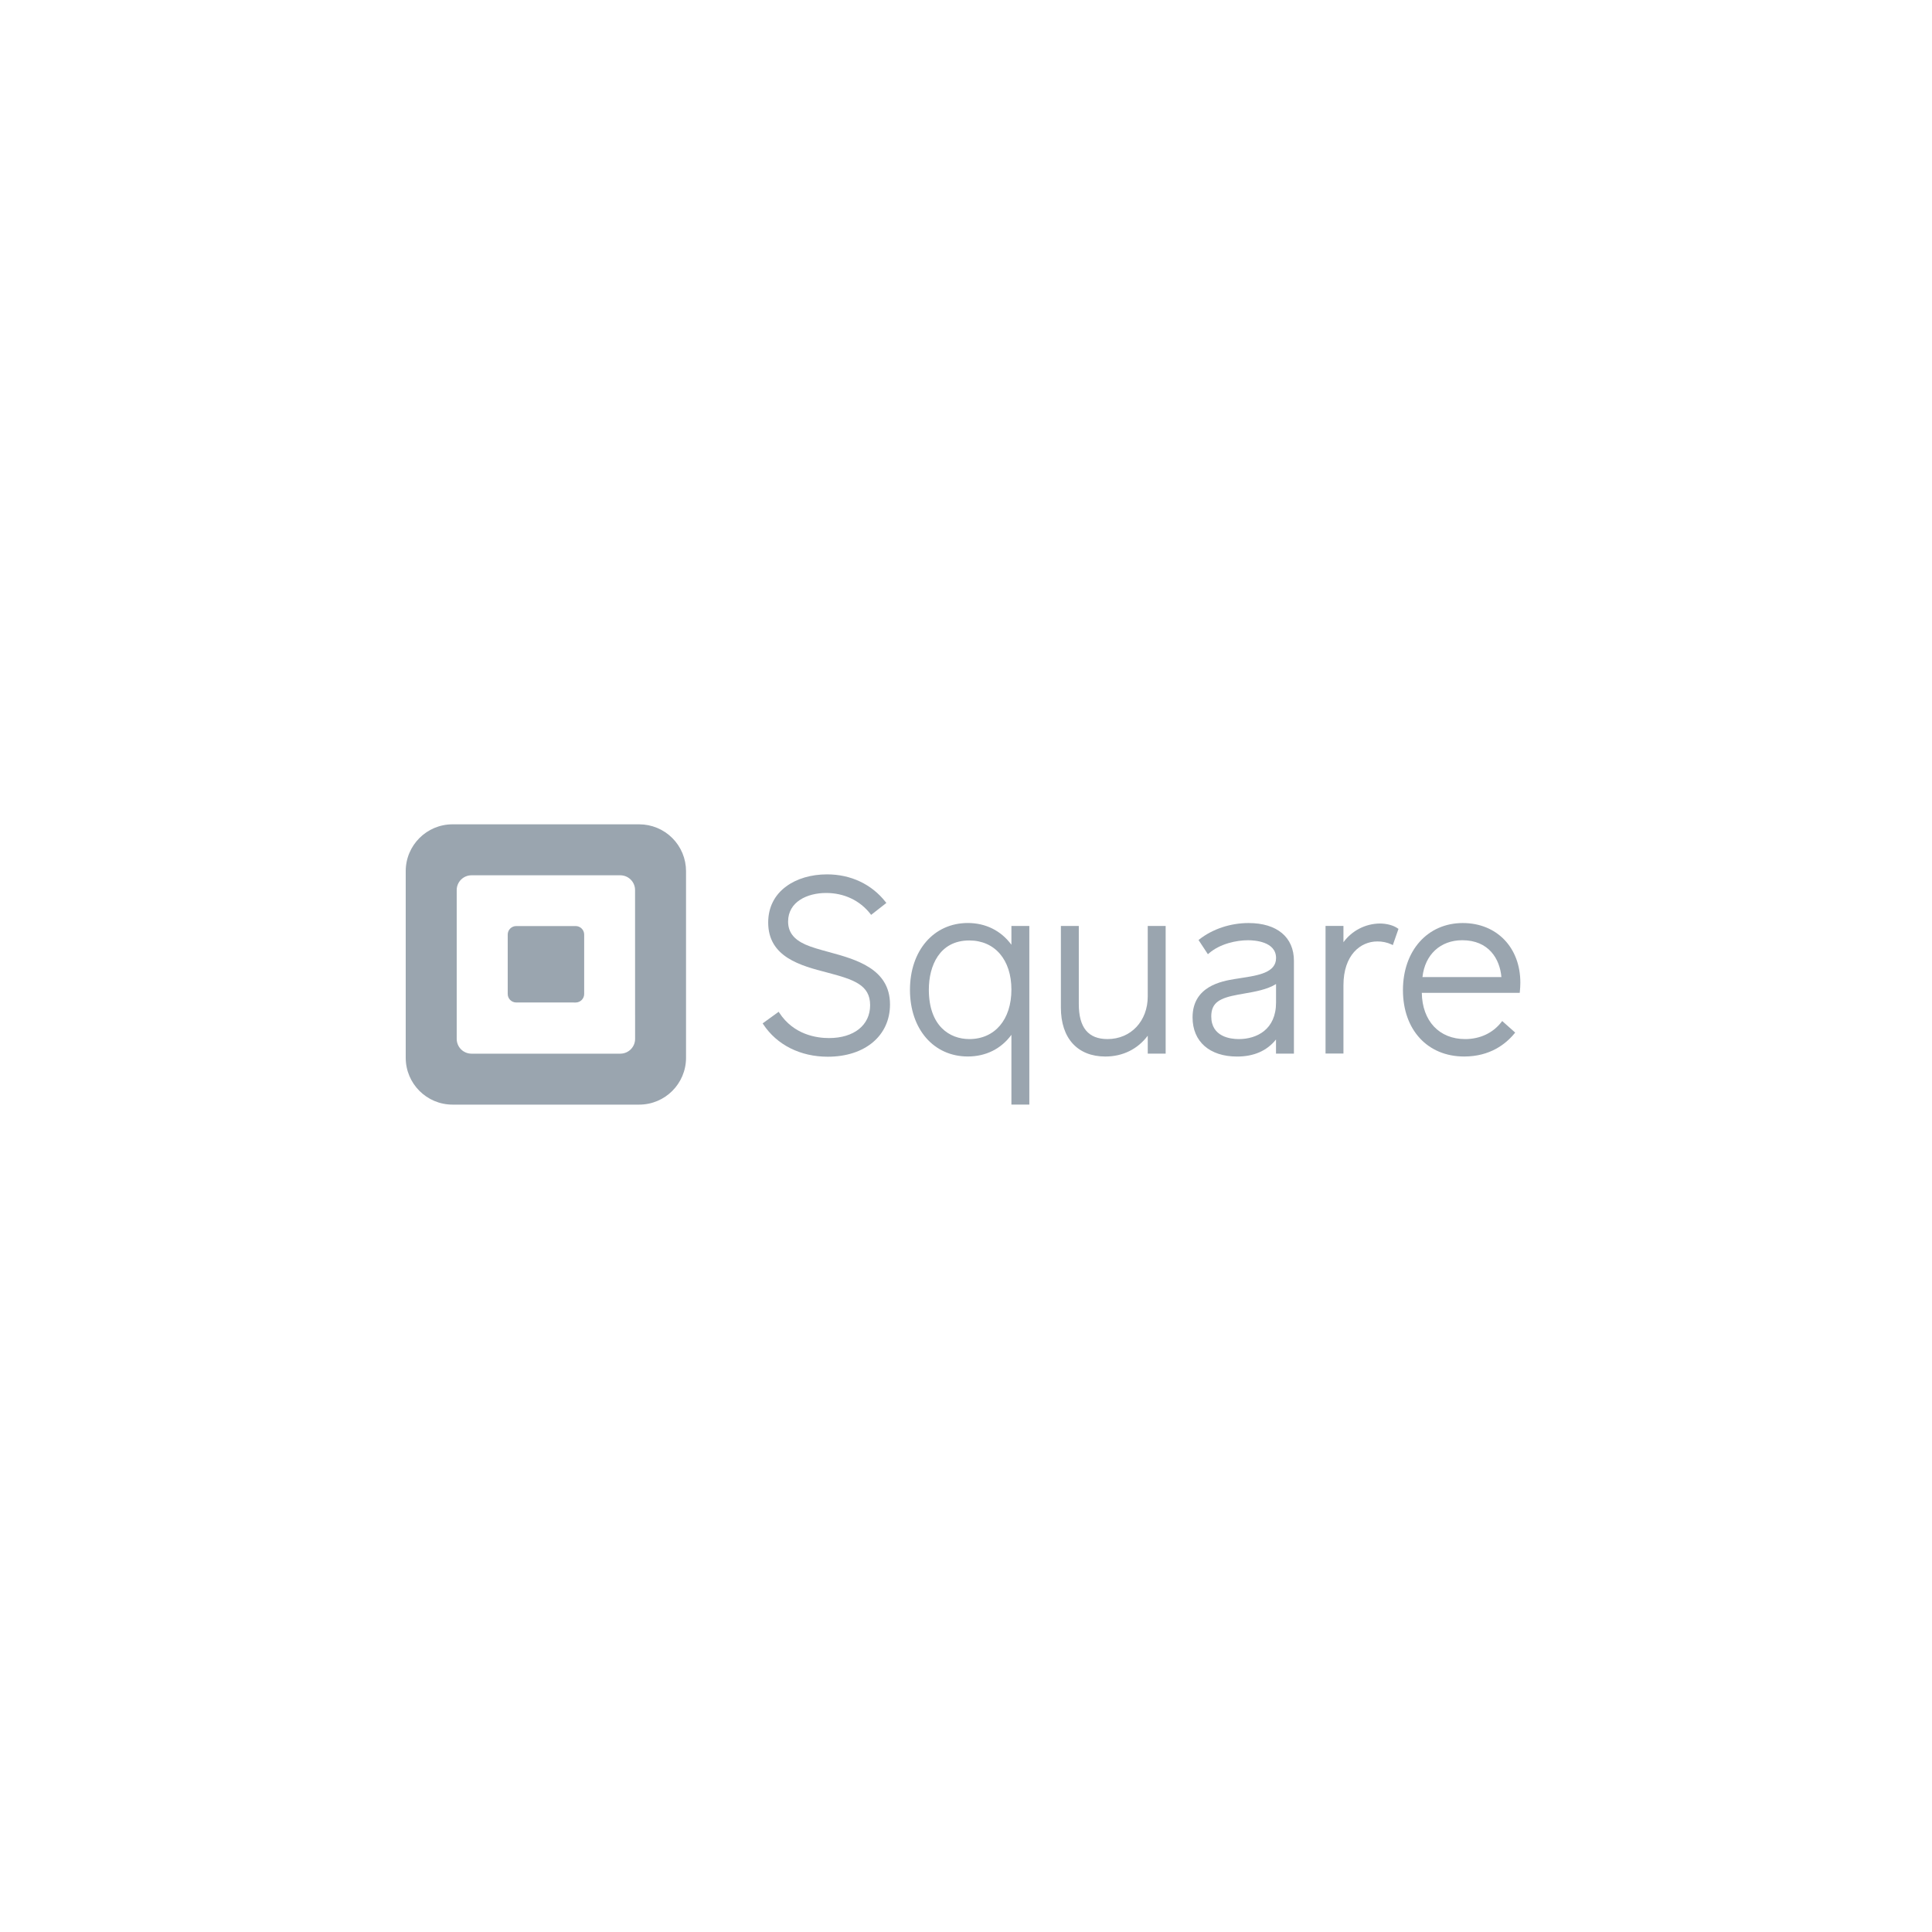 <svg width="300" height="300" viewBox="0 0 300 300" fill="none" xmlns="http://www.w3.org/2000/svg">
<path fill-rule="evenodd" clip-rule="evenodd" d="M70.273 128H99.252C100.207 128 101.153 128.188 102.036 128.553C102.918 128.918 103.72 129.454 104.396 130.129C105.072 130.805 105.607 131.607 105.973 132.489C106.339 133.372 106.527 134.318 106.527 135.273V164.25C106.527 168.268 103.27 171.525 99.252 171.525H70.273C66.256 171.524 63 168.267 63 164.25V135.273C63 131.256 66.256 128 70.273 128ZM96.323 163.612C97.591 163.612 98.618 162.584 98.618 161.317L98.612 138.21C98.612 136.942 97.584 135.915 96.317 135.915H73.212C72.911 135.915 72.612 135.974 72.333 136.09C72.055 136.205 71.802 136.374 71.588 136.588C71.375 136.801 71.206 137.054 71.091 137.333C70.976 137.612 70.916 137.911 70.917 138.212V161.317C70.917 162.584 71.945 163.612 73.212 163.612H96.323Z" fill="#9AA5AF"/>
<path d="M80.145 155.664C79.798 155.661 79.465 155.521 79.22 155.274C78.975 155.027 78.838 154.694 78.838 154.346V145.122C78.837 144.948 78.871 144.776 78.936 144.616C79.002 144.455 79.099 144.309 79.222 144.186C79.344 144.063 79.49 143.965 79.65 143.899C79.81 143.832 79.982 143.798 80.156 143.798H89.392C89.566 143.798 89.738 143.833 89.898 143.9C90.058 143.966 90.203 144.064 90.326 144.187C90.448 144.31 90.545 144.456 90.611 144.616C90.677 144.777 90.711 144.948 90.71 145.122V154.344C90.711 154.517 90.677 154.689 90.611 154.85C90.545 155.01 90.448 155.156 90.326 155.279C90.204 155.402 90.058 155.5 89.898 155.566C89.738 155.633 89.566 155.668 89.392 155.668L80.145 155.664ZM128.675 147.823C127.327 147.455 126.052 147.109 125.062 146.668C123.229 145.848 122.376 144.712 122.376 143.095C122.376 140.037 125.332 138.66 128.276 138.66C131.074 138.66 133.517 139.817 135.158 141.916L135.27 142.06L137.635 140.21L137.521 140.066C135.339 137.292 132.108 135.771 128.419 135.771C125.963 135.771 123.712 136.434 122.084 137.64C120.251 138.981 119.284 140.926 119.284 143.247C119.284 148.642 124.365 149.958 128.449 151.016C132.581 152.105 135.113 152.933 135.113 156.084C135.113 159.186 132.605 161.19 128.723 161.19C126.804 161.19 123.25 160.681 121.016 157.269L120.912 157.108L118.424 158.909L118.522 159.055C120.633 162.252 124.278 164.087 128.533 164.087C134.313 164.087 138.199 160.825 138.199 155.972C138.199 150.418 132.915 148.98 128.675 147.823Z" fill="#9AA5AF"/>
<path fill-rule="evenodd" clip-rule="evenodd" d="M157.052 146.701V143.781H159.833V171.521H157.052V160.683C155.464 162.86 153.082 164.051 150.282 164.051C144.994 164.051 141.299 159.817 141.299 153.704C141.299 147.59 145.003 143.323 150.282 143.323C153.063 143.323 155.445 144.52 157.052 146.701ZM144.23 153.67C144.23 159.33 147.471 161.346 150.506 161.346L150.512 161.348C154.484 161.348 157.052 158.307 157.052 153.67C157.052 149.033 154.48 146.034 150.506 146.034C145.879 146.034 144.23 149.979 144.23 153.67Z" fill="#9AA5AF"/>
<path d="M178.22 143.781V154.73C178.22 158.563 175.595 161.346 171.98 161.346C168.977 161.346 167.516 159.564 167.516 155.9V143.781H164.734V156.468C164.734 161.219 167.317 164.056 171.642 164.056C174.336 164.056 176.651 162.913 178.222 160.825V163.604H181.003V143.781H178.22Z" fill="#9AA5AF"/>
<path fill-rule="evenodd" clip-rule="evenodd" d="M186.24 145.863C188.291 144.252 191.074 143.329 193.872 143.329C198.292 143.329 200.929 145.527 200.921 149.214V163.608H198.138V161.41C196.733 163.169 194.702 164.06 192.088 164.06C187.828 164.06 185.18 161.731 185.18 157.984C185.18 153.113 189.771 152.348 191.727 152.023C192.045 151.97 192.375 151.92 192.704 151.869H192.704L192.716 151.867C195.388 151.456 198.146 151.031 198.146 148.765C198.146 146.199 194.816 146 193.796 146C191.995 146 189.45 146.535 187.721 148.034L187.562 148.171L186.109 145.967L186.24 145.863ZM188.084 157.828C188.084 161.004 191.074 161.348 192.36 161.348H192.362C195.158 161.348 198.151 159.858 198.144 155.668V152.8C196.788 153.657 194.857 153.992 193.135 154.29L193.106 154.295L192.242 154.449C189.484 154.96 188.084 155.619 188.084 157.828Z" fill="#9AA5AF"/>
<path d="M217.033 144.155C216.372 143.684 215.331 143.403 214.246 143.403C213.146 143.417 212.064 143.687 211.086 144.191C210.108 144.695 209.26 145.419 208.61 146.307V143.772H205.829V163.593H208.61V152.993C208.61 148.292 211.252 146.186 213.868 146.186C214.634 146.176 215.392 146.337 216.087 146.657L216.275 146.757L217.156 144.235L217.033 144.155Z" fill="#9AA5AF"/>
<path fill-rule="evenodd" clip-rule="evenodd" d="M217.849 153.746C217.849 147.614 221.673 143.329 227.14 143.329C232.407 143.329 236.087 147.132 236.077 152.587C236.075 153.061 236.049 153.534 235.999 154.006L235.982 154.168H220.777C220.847 158.533 223.474 161.348 227.505 161.348C229.816 161.348 231.818 160.409 233.142 158.7L233.262 158.544L235.277 160.339L235.165 160.474C233.826 162.106 231.385 164.054 227.351 164.054C221.671 164.054 217.849 159.912 217.849 153.746ZM227.064 145.998C223.666 145.998 221.257 148.234 220.881 151.717H233.137C232.897 148.917 231.186 145.998 227.064 145.998Z" fill="#9AA5AF"/>
</svg>

